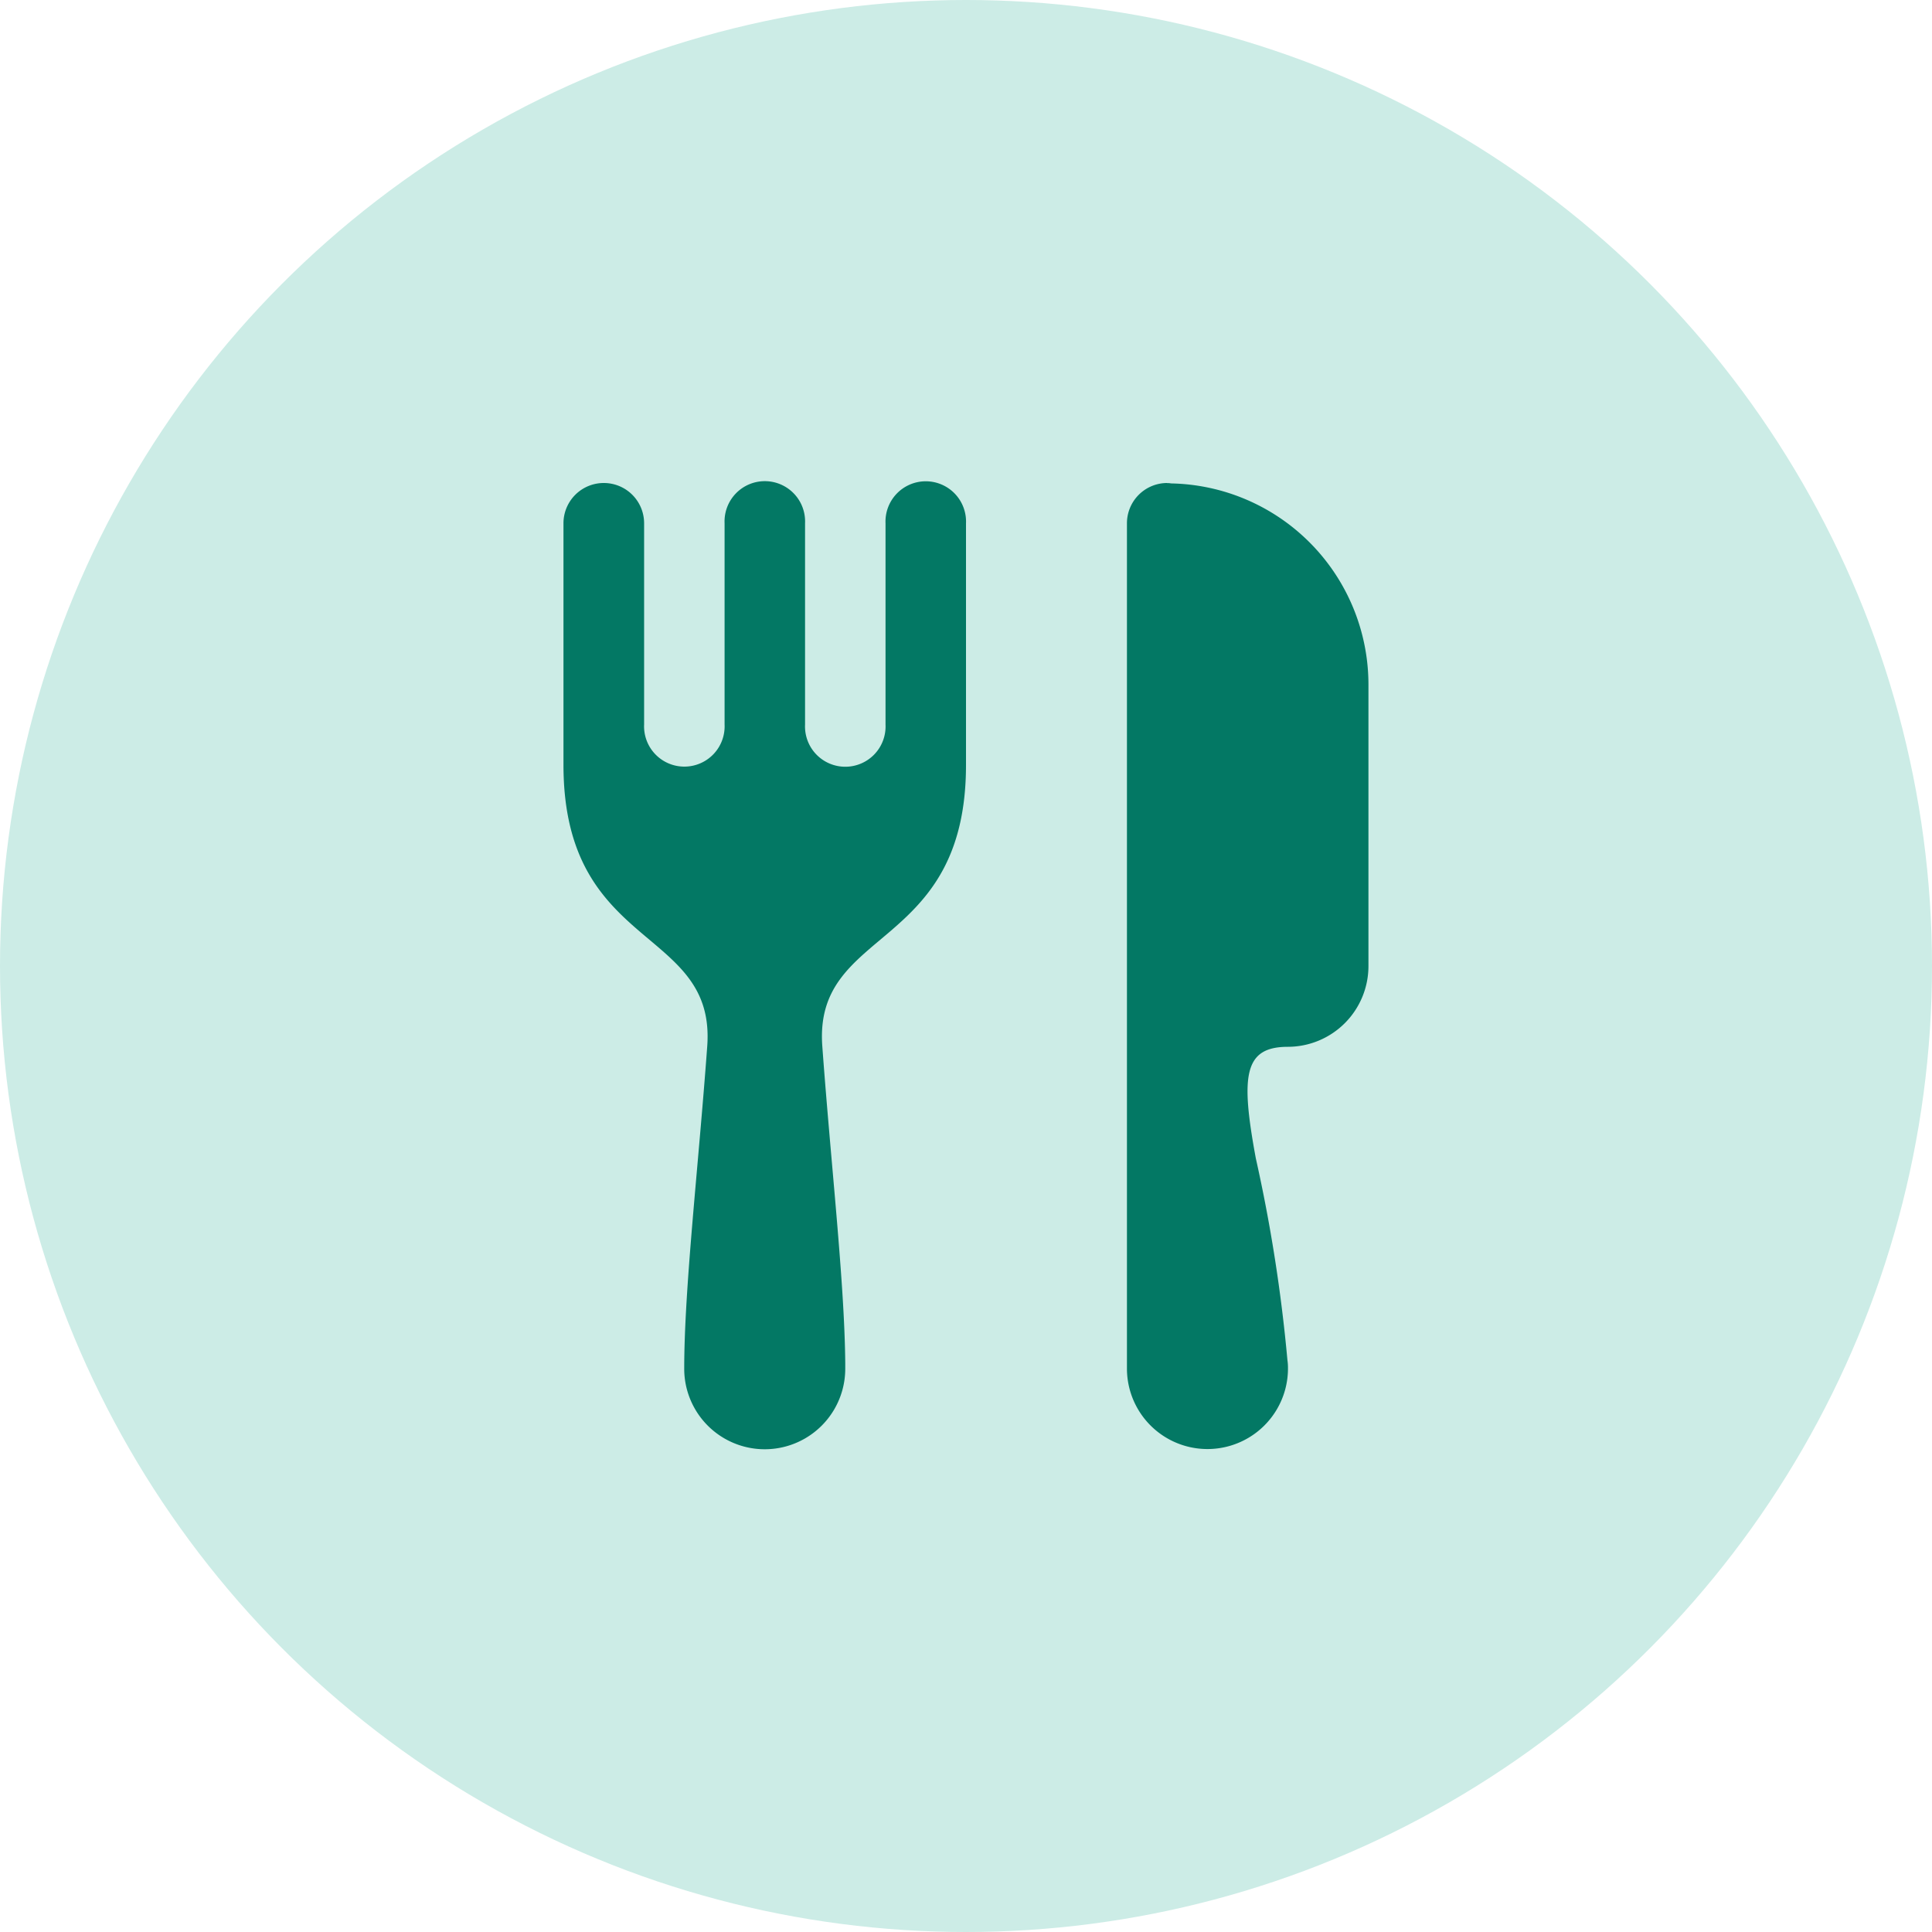 <?xml version="1.0"?>
<svg xmlns="http://www.w3.org/2000/svg" xmlns:xlink="http://www.w3.org/1999/xlink" width="46" height="46" viewBox="0 0 46 46">
  <defs>
    <clipPath id="clip-Hunger">
      <rect width="46" height="46"/>
    </clipPath>
  </defs>
  <g id="Hunger" clip-path="url(#clip-Hunger)">
    <g id="Group_1366" data-name="Group 1366" transform="translate(-519 -2636)">
      <circle id="Ellipse_5" data-name="Ellipse 5" cx="23" cy="23" r="23" transform="translate(519 2636)" fill="#ccece6"/>
      <path id="Path_16" data-name="Path 16" d="M14.959,12.006a.959.959,0,0,0-.959.959v5.75c0,4.461,3.632,3.834,3.423,6.7s-.548,5.762-.548,7.68a1.917,1.917,0,0,0,3.834,0v-.134c-.016-1.916-.341-4.734-.546-7.543-.213-2.864,3.421-2.235,3.421-6.7v-5.75a.959.959,0,1,0-1.916,0v4.791a.959.959,0,1,1-1.916,0V12.965a.959.959,0,1,0-1.916,0v4.791a.959.959,0,1,1-1.916,0V12.965a.959.959,0,0,0-.96-.959Zm13.416,0a.959.959,0,0,0-.959.959V33.09a1.917,1.917,0,0,0,3.834,0,1.237,1.237,0,0,0-.013-.2,37.527,37.527,0,0,0-.753-4.807c-.363-1.965-.287-2.653.766-2.653a1.922,1.922,0,0,0,1.916-1.919V16.8a4.791,4.791,0,0,0-4.7-4.784.389.389,0,0,0-.1-.007Z" transform="translate(518.416 2635.494)" fill="#037864"/>
    </g>
  </g>
</svg>

